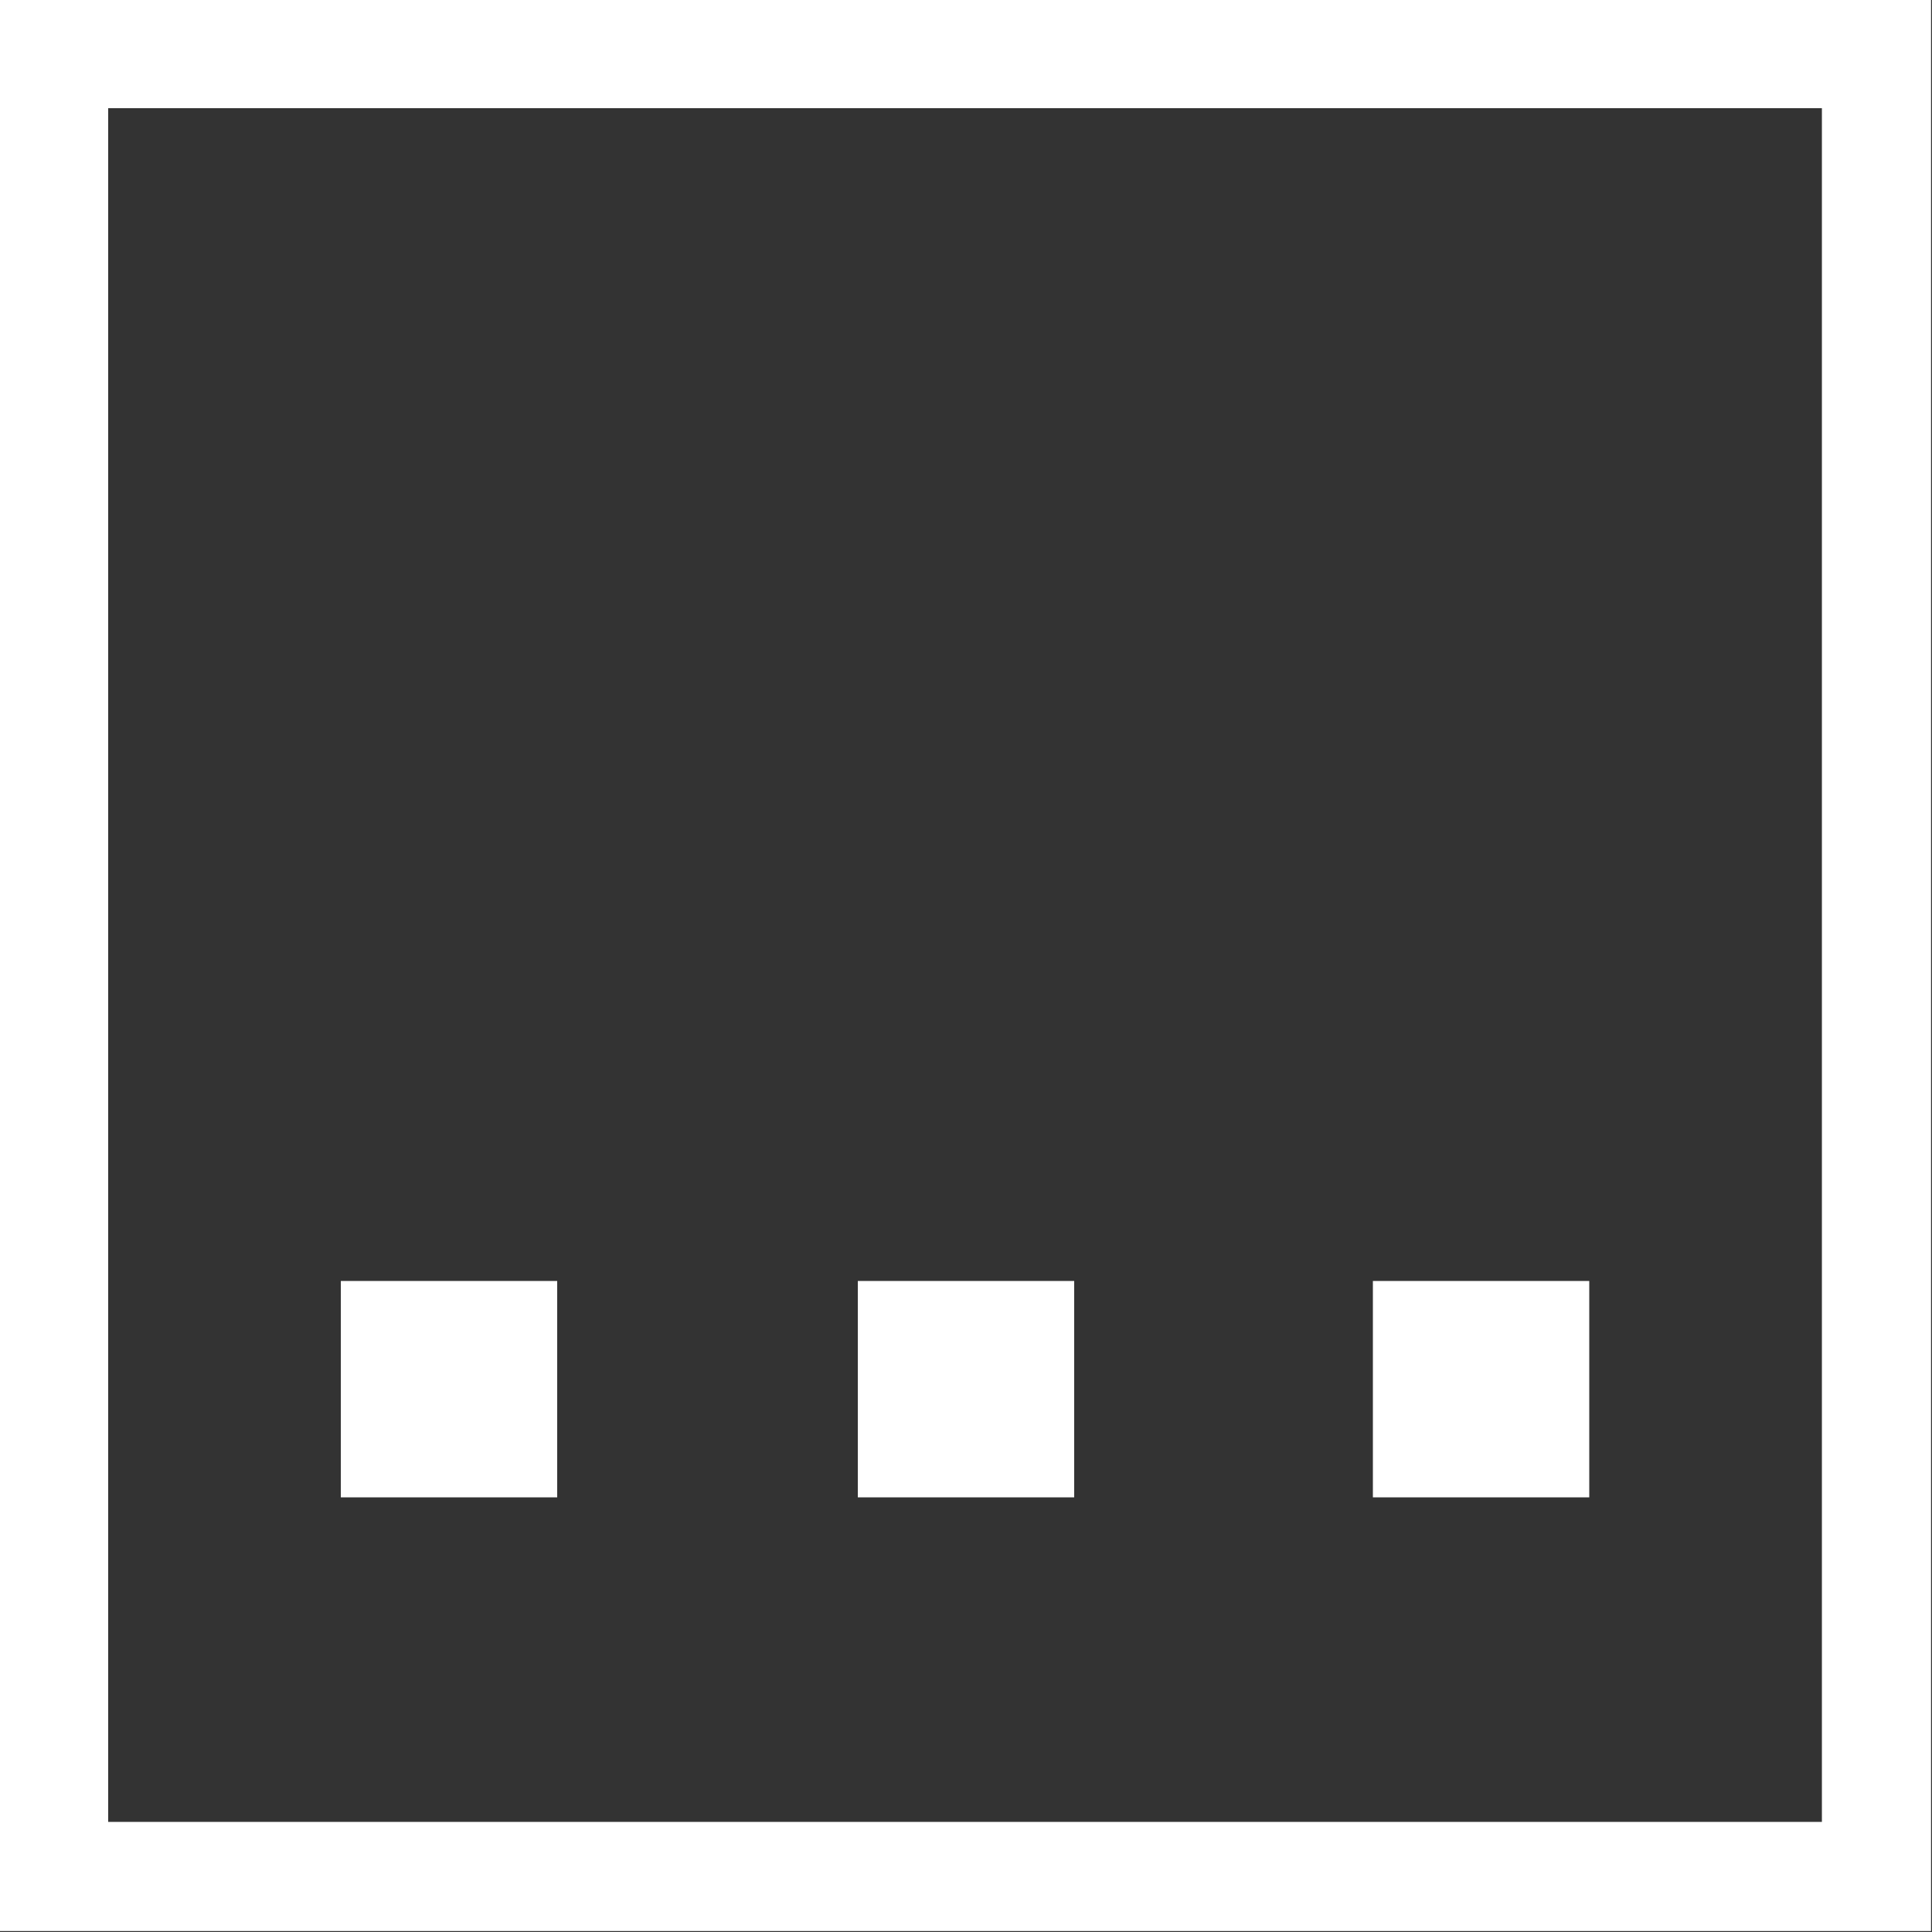 <?xml version="1.0" encoding="UTF-8"?> <svg xmlns="http://www.w3.org/2000/svg" id="Laag_1" version="1.1" viewBox="0 0 100.9 100.9"><rect x="0" y="0" width="100.9" height="100.9" fill="#333333" stroke="none"/><defs><style> .st0 { fill: #fff; } .st1 { fill: none; stroke: #fff; stroke-miterlimit: 10; stroke-width: 5.7px; } </style></defs><rect class="st1" x="2.8" y="2.8" width="95.2" height="95.2"></rect><rect class="st0" x="17.8" y="66.9" width="11.3" height="11.3"></rect><rect class="st0" x="44.8" y="66.9" width="11.3" height="11.3"></rect><rect class="st0" x="71.7" y="66.9" width="11.3" height="11.3"></rect></svg> 